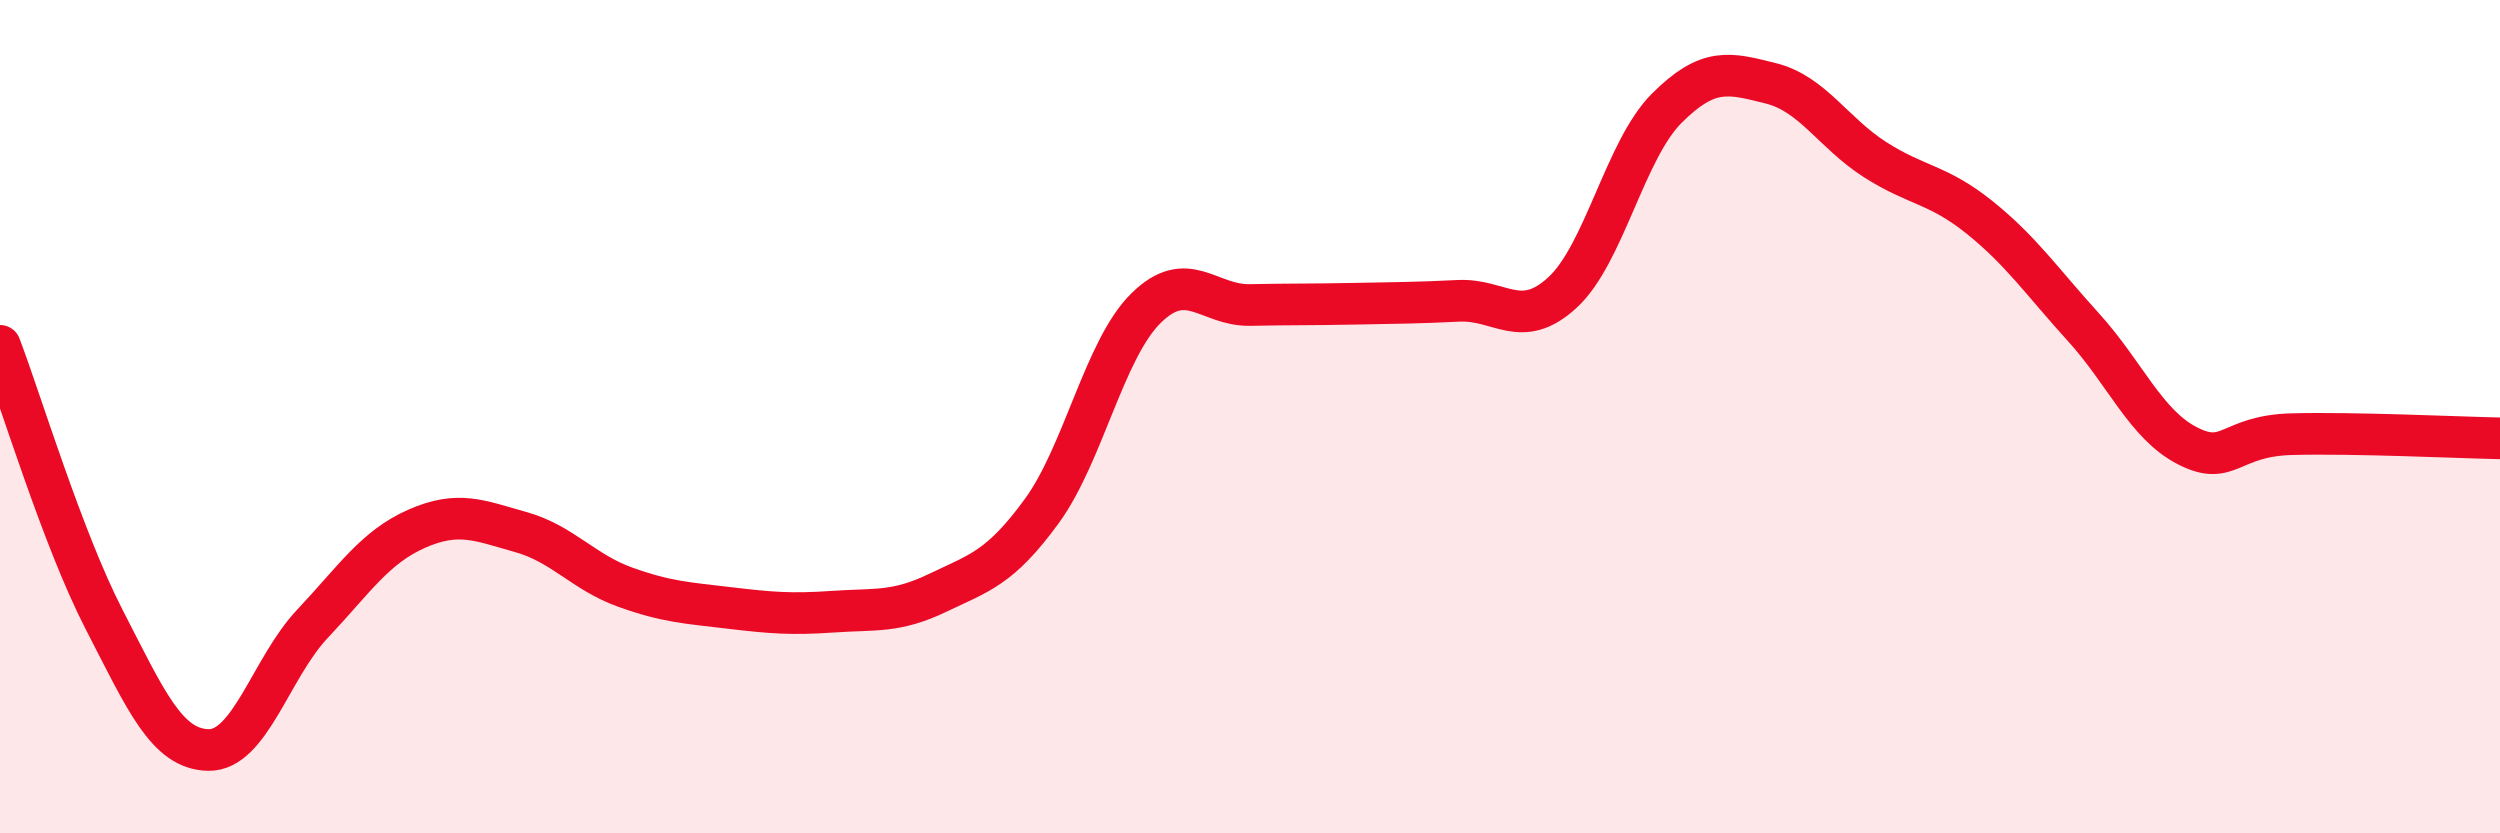 
    <svg width="60" height="20" viewBox="0 0 60 20" xmlns="http://www.w3.org/2000/svg">
      <path
        d="M 0,8.3 C 0.5,9.61 1.5,12.93 2.5,14.87 C 3.5,16.81 4,17.98 5,18 C 6,18.02 6.5,16.03 7.5,14.97 C 8.5,13.91 9,13.13 10,12.69 C 11,12.25 11.5,12.49 12.5,12.77 C 13.5,13.05 14,13.73 15,14.09 C 16,14.45 16.5,14.47 17.5,14.59 C 18.5,14.71 19,14.75 20,14.68 C 21,14.61 21.5,14.71 22.5,14.23 C 23.5,13.75 24,13.64 25,12.27 C 26,10.9 26.5,8.39 27.5,7.4 C 28.5,6.41 29,7.34 30,7.32 C 31,7.3 31.5,7.31 32.5,7.29 C 33.5,7.27 34,7.27 35,7.22 C 36,7.17 36.5,7.94 37.5,7.02 C 38.5,6.1 39,3.6 40,2.6 C 41,1.6 41.5,1.75 42.5,2 C 43.5,2.25 44,3.19 45,3.83 C 46,4.47 46.5,4.41 47.5,5.21 C 48.5,6.01 49,6.75 50,7.85 C 51,8.95 51.5,10.19 52.5,10.7 C 53.5,11.21 53.5,10.46 55,10.42 C 56.5,10.38 59,10.5 60,10.52L60 20L0 20Z"
        fill="#EB0A25"
        opacity="0.1"
        stroke-linecap="round"
        stroke-linejoin="round"
      />
      <path
        d="M 0,8.3 C 0.5,9.61 1.5,12.93 2.5,14.87 C 3.5,16.81 4,17.98 5,18 C 6,18.02 6.5,16.03 7.5,14.97 C 8.5,13.91 9,13.13 10,12.69 C 11,12.25 11.5,12.49 12.5,12.77 C 13.5,13.05 14,13.73 15,14.09 C 16,14.45 16.5,14.47 17.5,14.59 C 18.5,14.71 19,14.75 20,14.68 C 21,14.61 21.5,14.71 22.5,14.23 C 23.5,13.75 24,13.64 25,12.27 C 26,10.9 26.5,8.39 27.5,7.4 C 28.5,6.41 29,7.34 30,7.32 C 31,7.3 31.5,7.31 32.5,7.29 C 33.5,7.27 34,7.27 35,7.22 C 36,7.17 36.5,7.94 37.5,7.02 C 38.5,6.1 39,3.6 40,2.6 C 41,1.6 41.5,1.75 42.5,2 C 43.5,2.25 44,3.19 45,3.83 C 46,4.47 46.5,4.41 47.5,5.21 C 48.5,6.01 49,6.75 50,7.85 C 51,8.95 51.5,10.19 52.5,10.7 C 53.5,11.21 53.5,10.46 55,10.42 C 56.5,10.38 59,10.5 60,10.52"
        stroke="#EB0A25"
        stroke-width="1"
        fill="none"
        stroke-linecap="round"
        stroke-linejoin="round"
      />
    </svg>
  